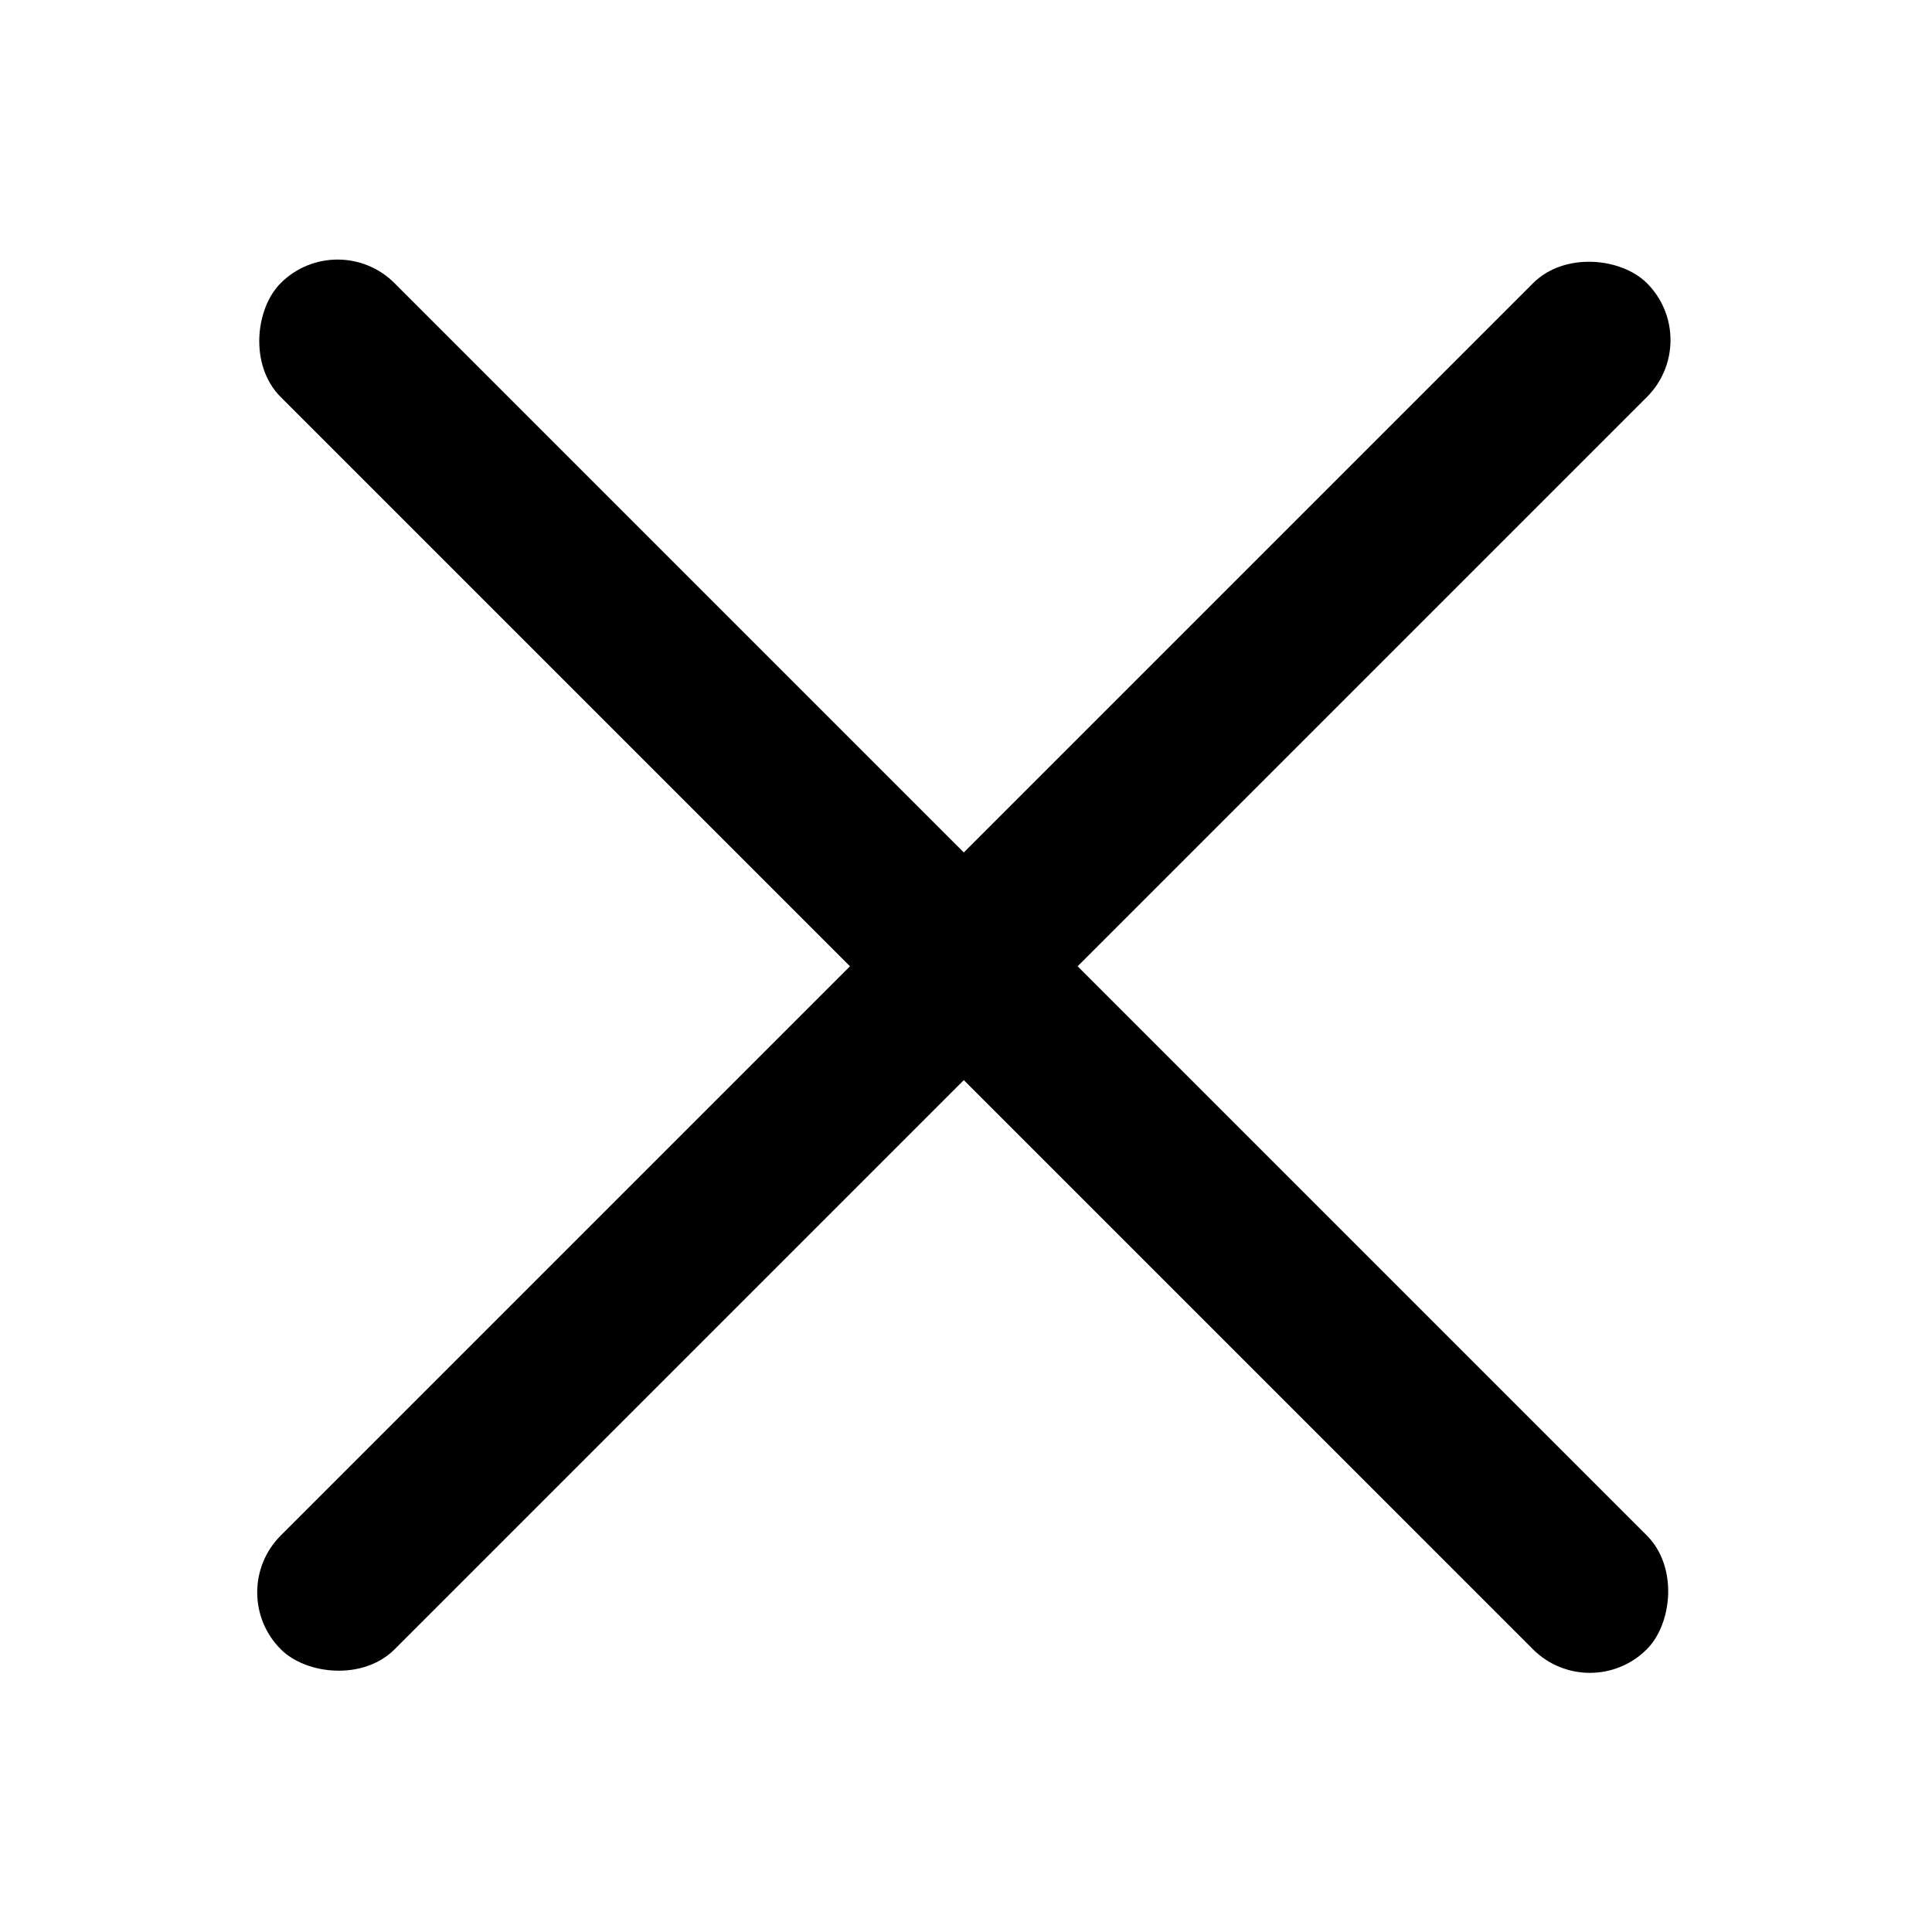 <?xml version="1.0" encoding="UTF-8"?> <svg xmlns="http://www.w3.org/2000/svg" width="24" height="24" viewBox="0 0 24 24" fill="none"><g clip-path="url(#clip0_7584_58291)"><rect x="2.781" y="19.781" width="24" height="2" rx="1" transform="rotate(-45 2.781 19.781)" fill="black"></rect><rect x="19.75" y="21.195" width="24" height="2" rx="1" transform="rotate(-135 19.75 21.195)" fill="black"></rect></g><defs><clipPath id="clip0_7584_58291"><rect width="24" height="24" fill="white"></rect></clipPath></defs></svg> 